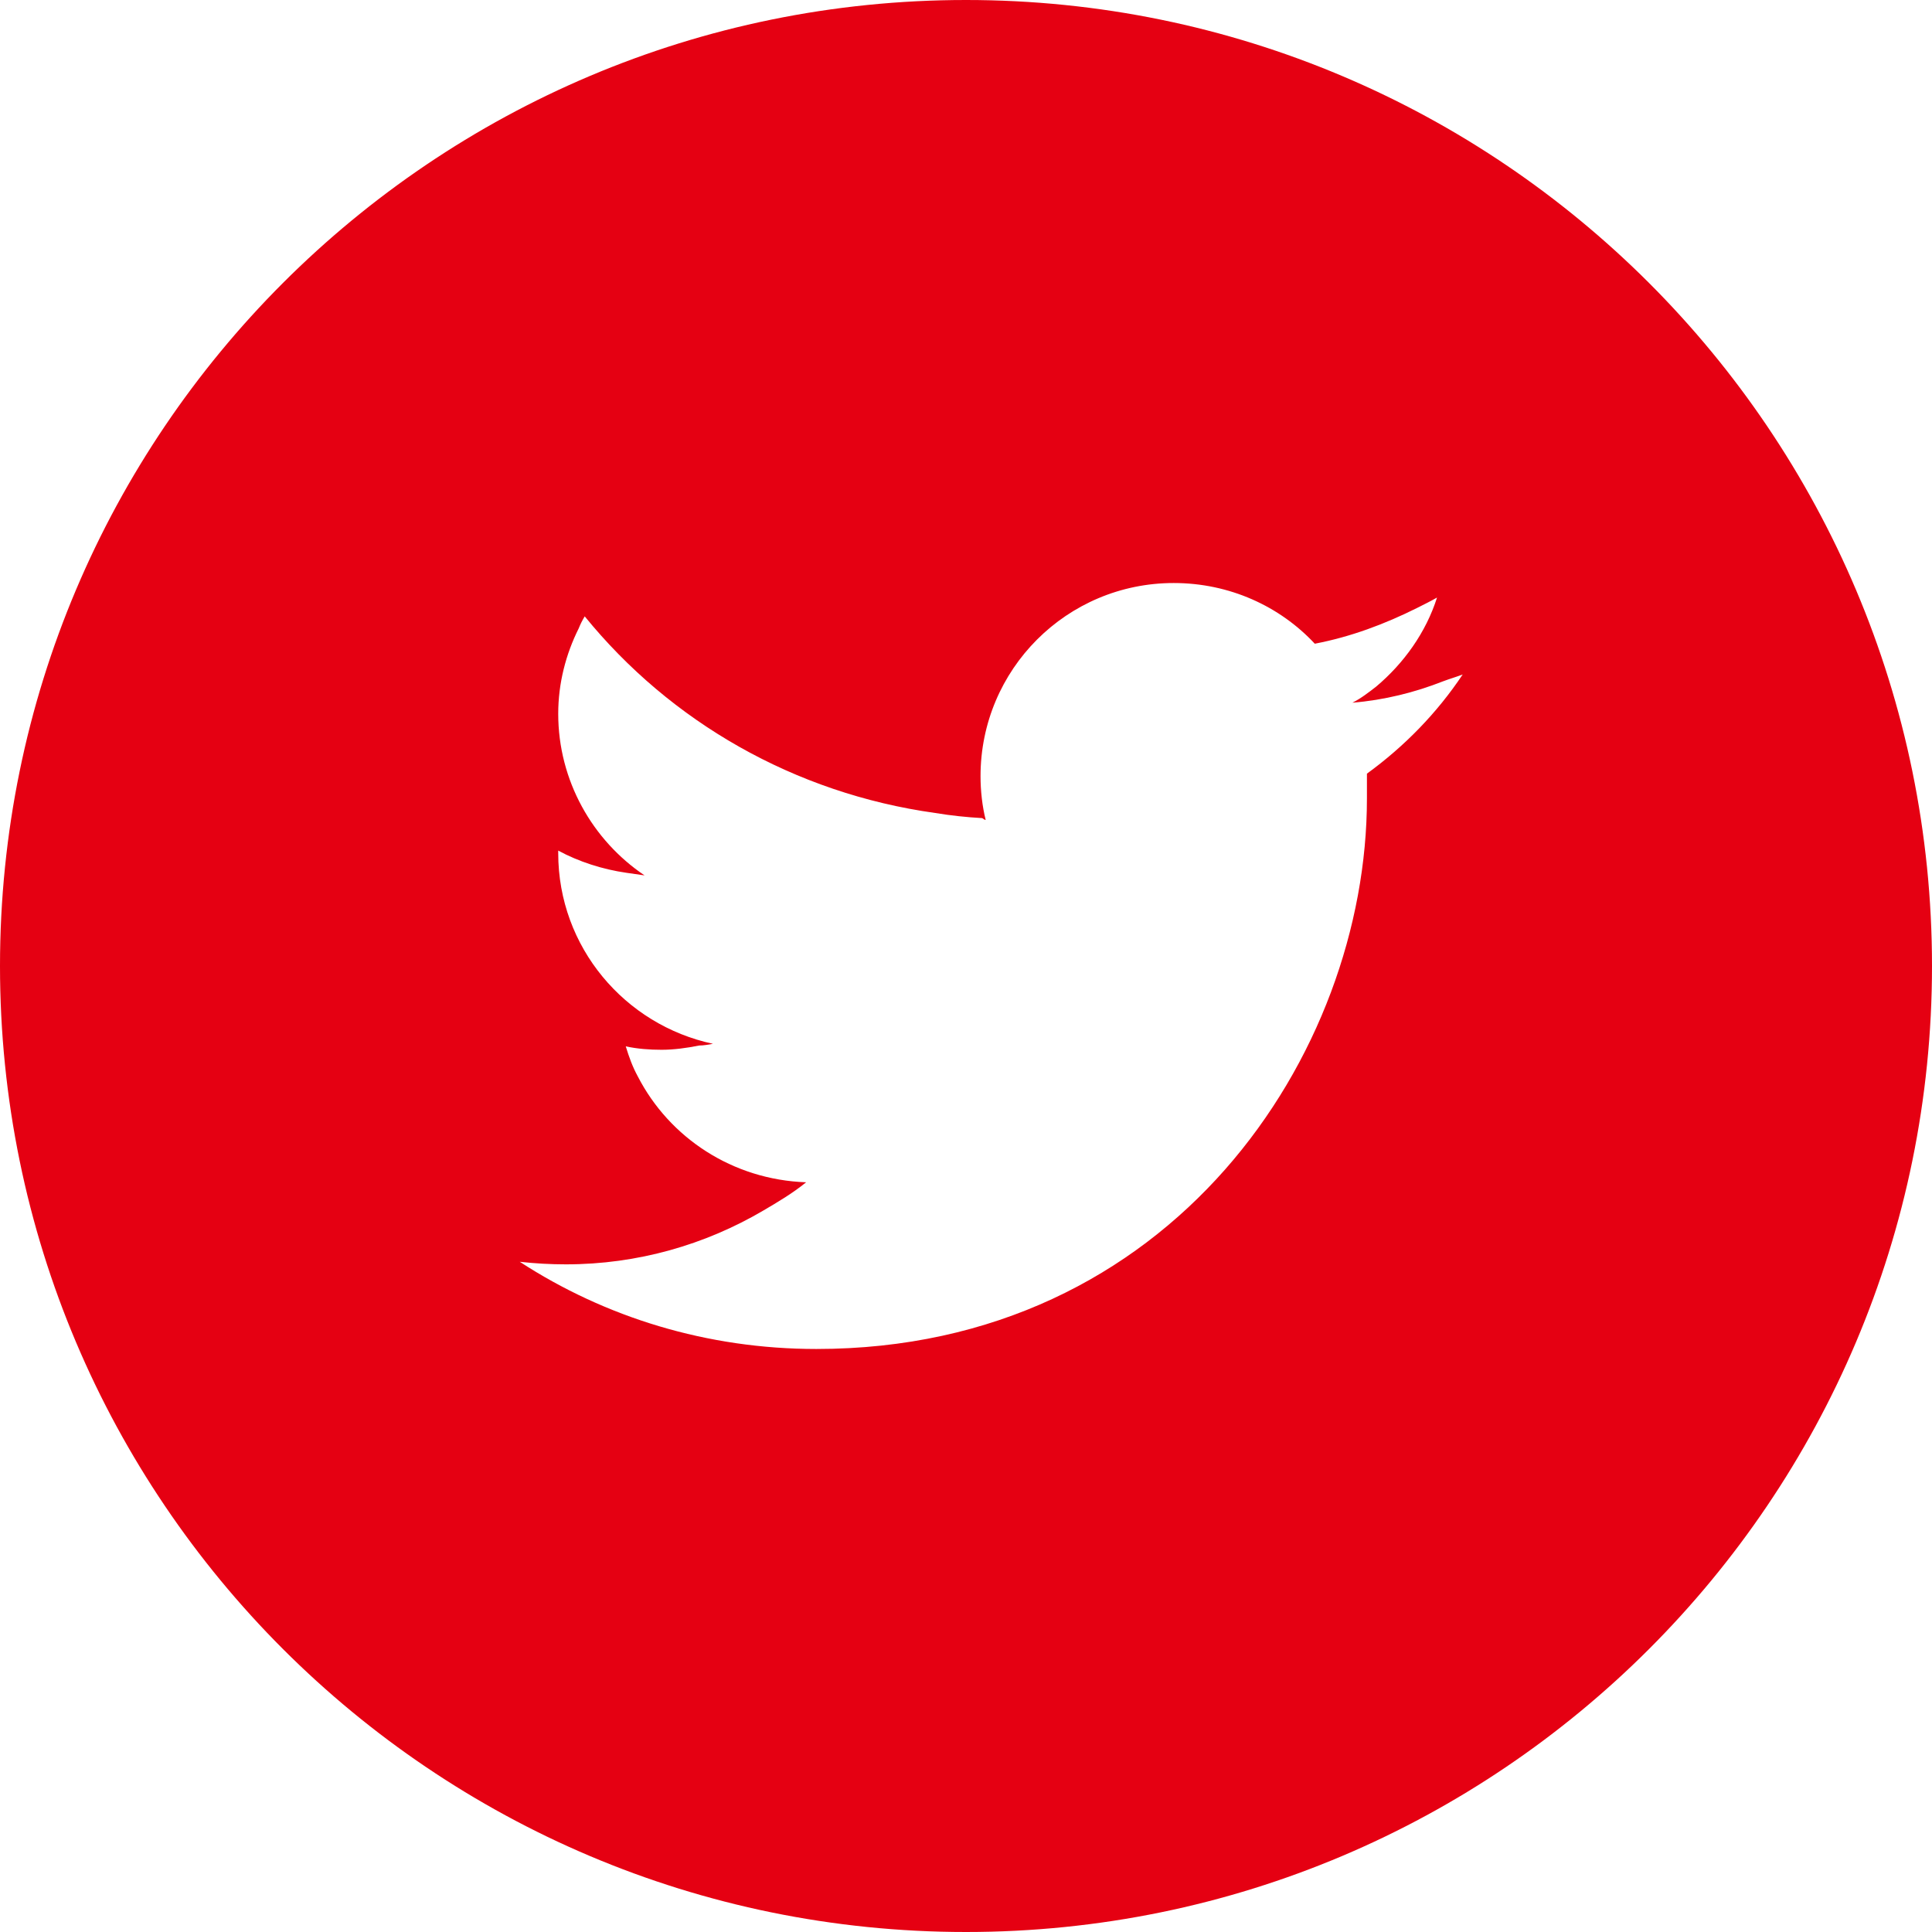 <?xml version="1.0" encoding="UTF-8"?><svg id="_イヤー_2" xmlns="http://www.w3.org/2000/svg" width="22.6" height="22.6" viewBox="0 0 22.6 22.6"><defs><style>.cls-1{fill:#e50012;}</style></defs><g id="MO"><path class="cls-1" d="M11.3,0C5.06,0,0,5.06,0,11.3s5.06,11.3,11.3,11.3,11.3-5.06,11.3-11.3S17.54,0,11.3,0Zm.22,9.59h.01c-.04-.16-.06-.34-.06-.51,0-1.25,1.01-2.26,2.26-2.26,.65,0,1.24,.27,1.65,.71,.42-.08,.82-.23,1.2-.42,.08-.04,.16-.08,.23-.12-.13,.41-.39,.77-.71,1.04-.09,.07-.18,.14-.28,.19h0c.37-.03,.73-.12,1.06-.25,.08-.03,.15-.05,.23-.08-.3,.45-.68,.84-1.12,1.16,0,.1,0,.19,0,.29,0,2.99-2.28,6.44-6.44,6.44-1.28,0-2.47-.37-3.47-1.02,.18,.02,.36,.03,.54,.03,.84,0,1.63-.23,2.31-.63,.17-.1,.34-.2,.5-.33h0c-.86-.03-1.6-.52-1.97-1.24-.06-.11-.1-.22-.14-.35,.14,.03,.28,.04,.42,.04s.29-.02,.44-.05c.05,0,.11-.01,.16-.02h0c-1.03-.22-1.81-1.13-1.81-2.23v-.03h0c.24,.13,.52,.22,.8,.26,.07,.01,.14,.02,.21,.03h0c-.61-.41-1.01-1.11-1.01-1.89,0-.36,.09-.7,.24-1,.02-.05,.04-.09,.07-.14,1,1.23,2.45,2.07,4.1,2.3,.18,.03,.37,.05,.55,.06h0Z"/></g></svg>